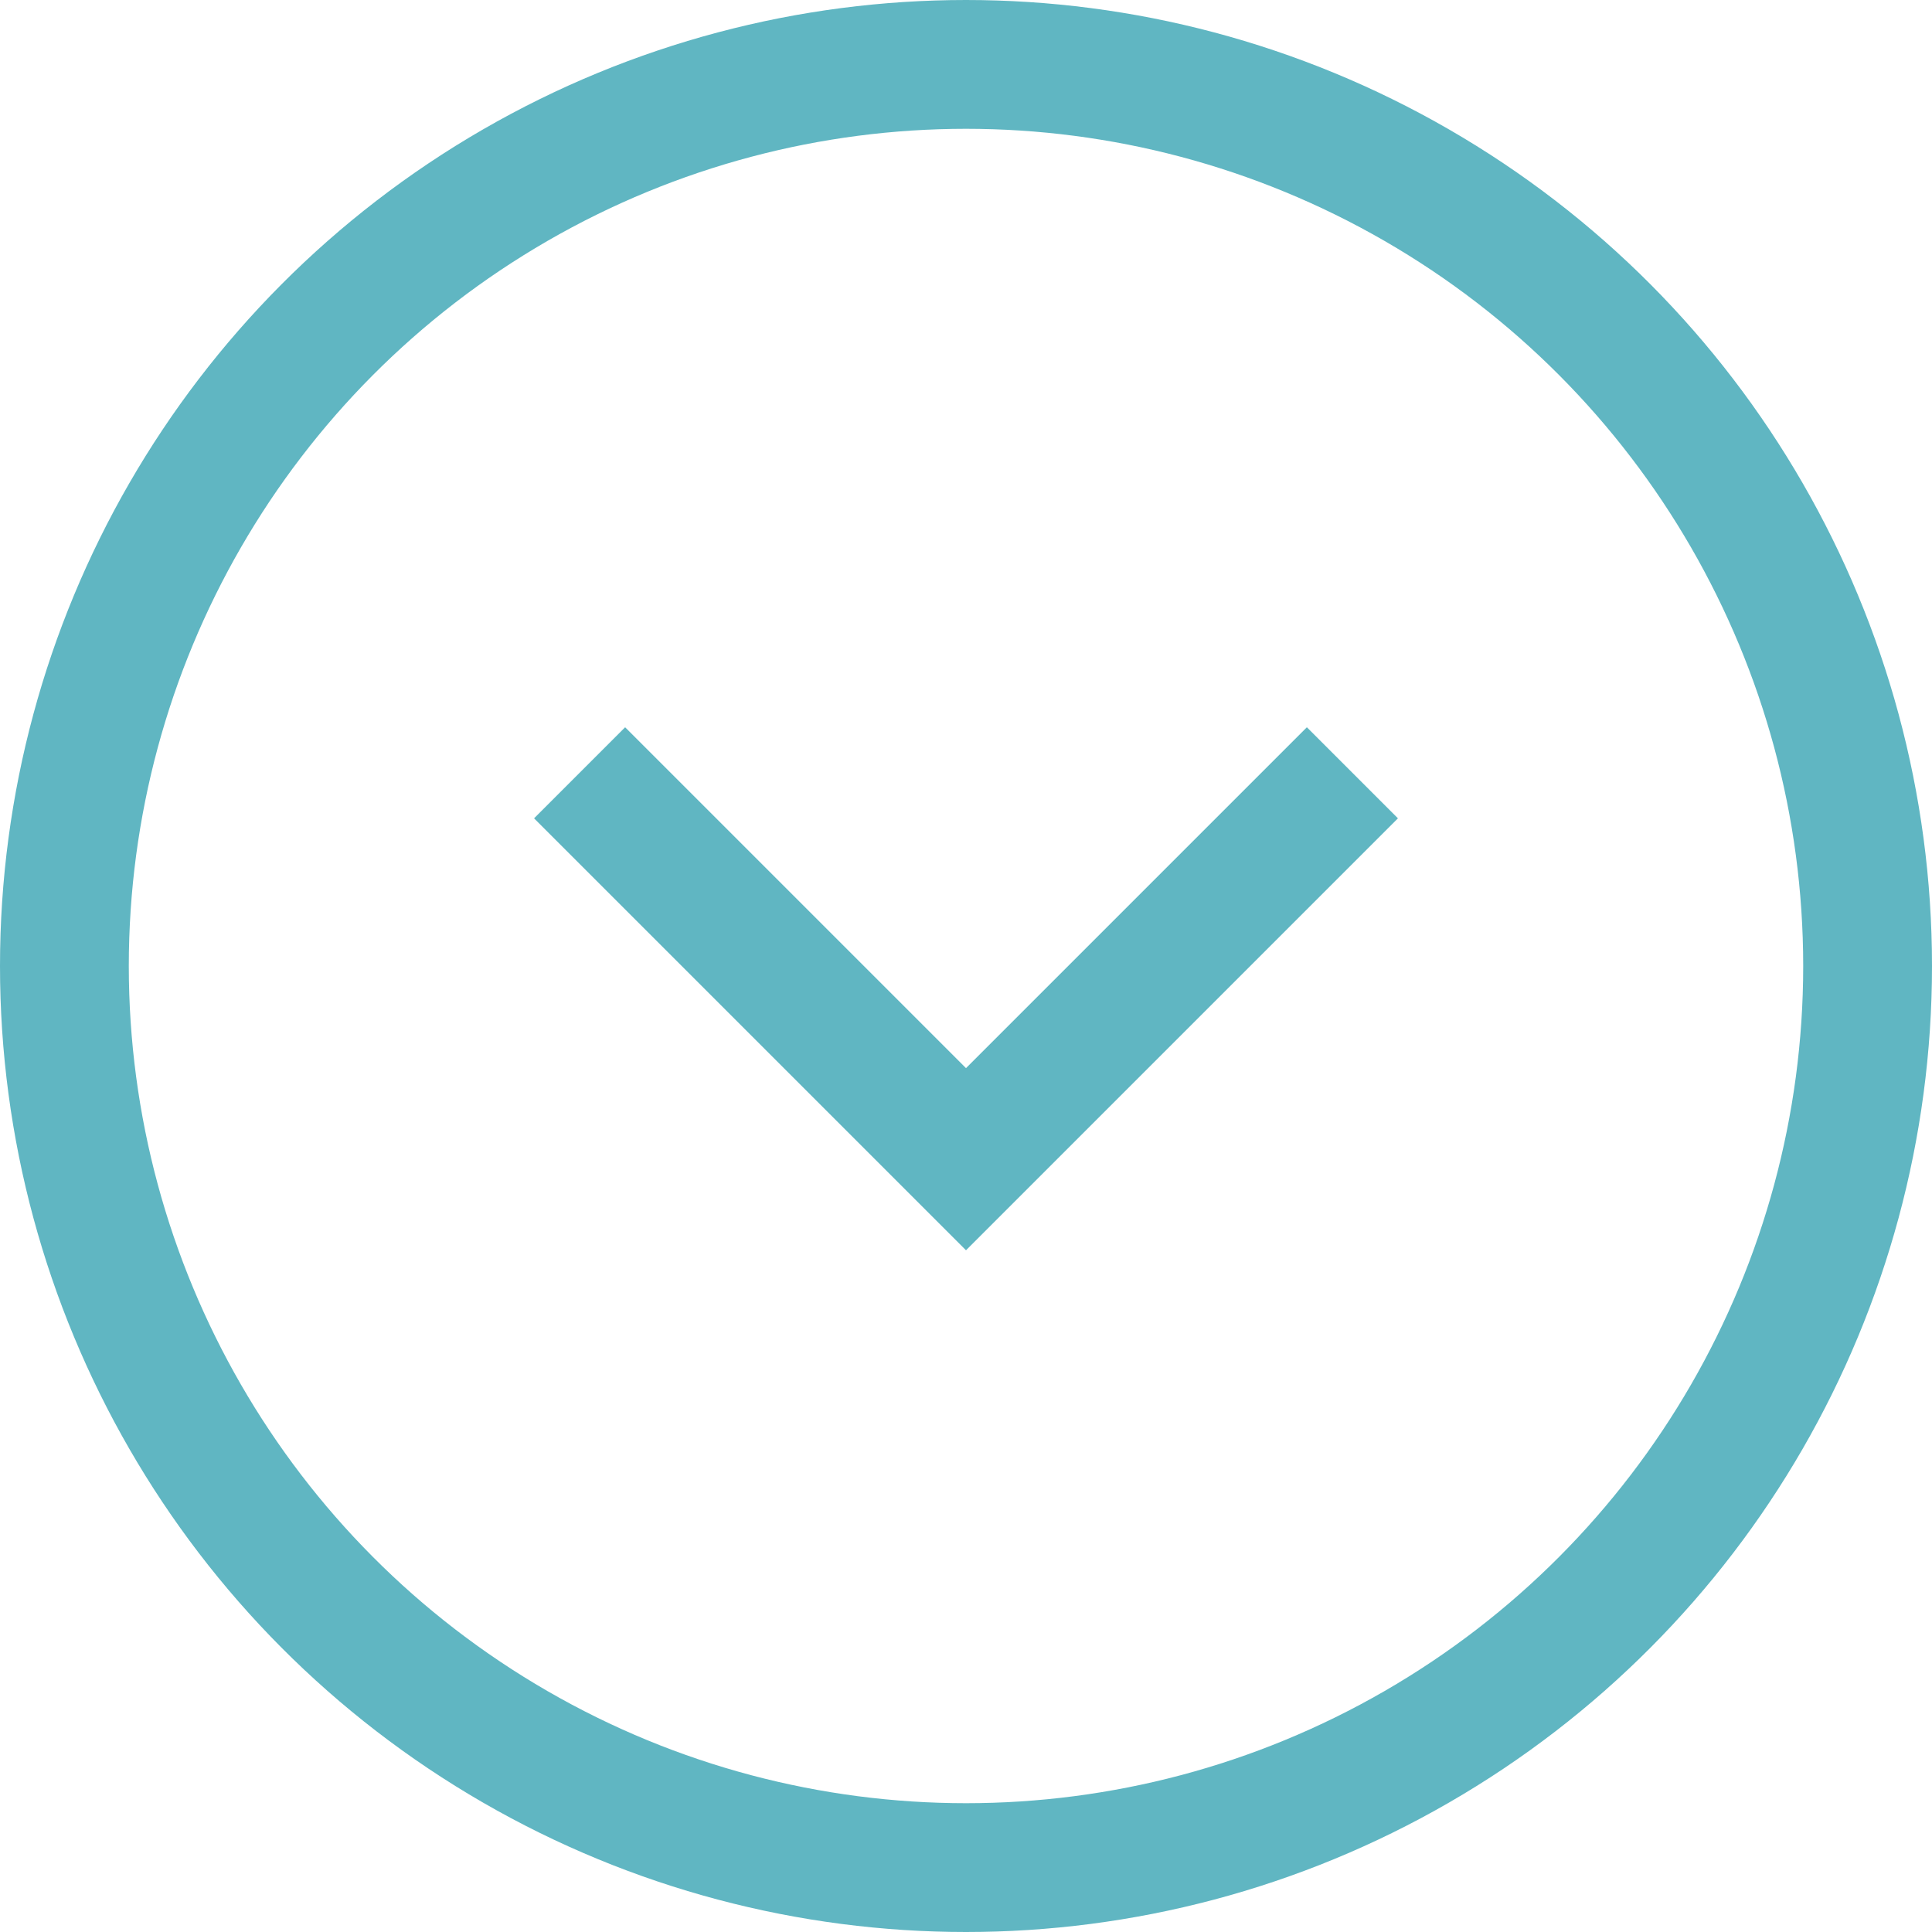 <svg xmlns="http://www.w3.org/2000/svg" width="30" height="30" viewBox="0 0 30 30"><g transform="translate(-849 -720)"><path d="M1329.5,650l6,6,6-6" transform="translate(-471.5 82)" fill="none" stroke="#60b6c2" stroke-width="2"/><g transform="translate(849 720)" fill="none" stroke="#60b6c2" stroke-width="2"><circle cx="15" cy="15" r="15" stroke="none"/><circle cx="15" cy="15" r="14" fill="none"/></g></g></svg>